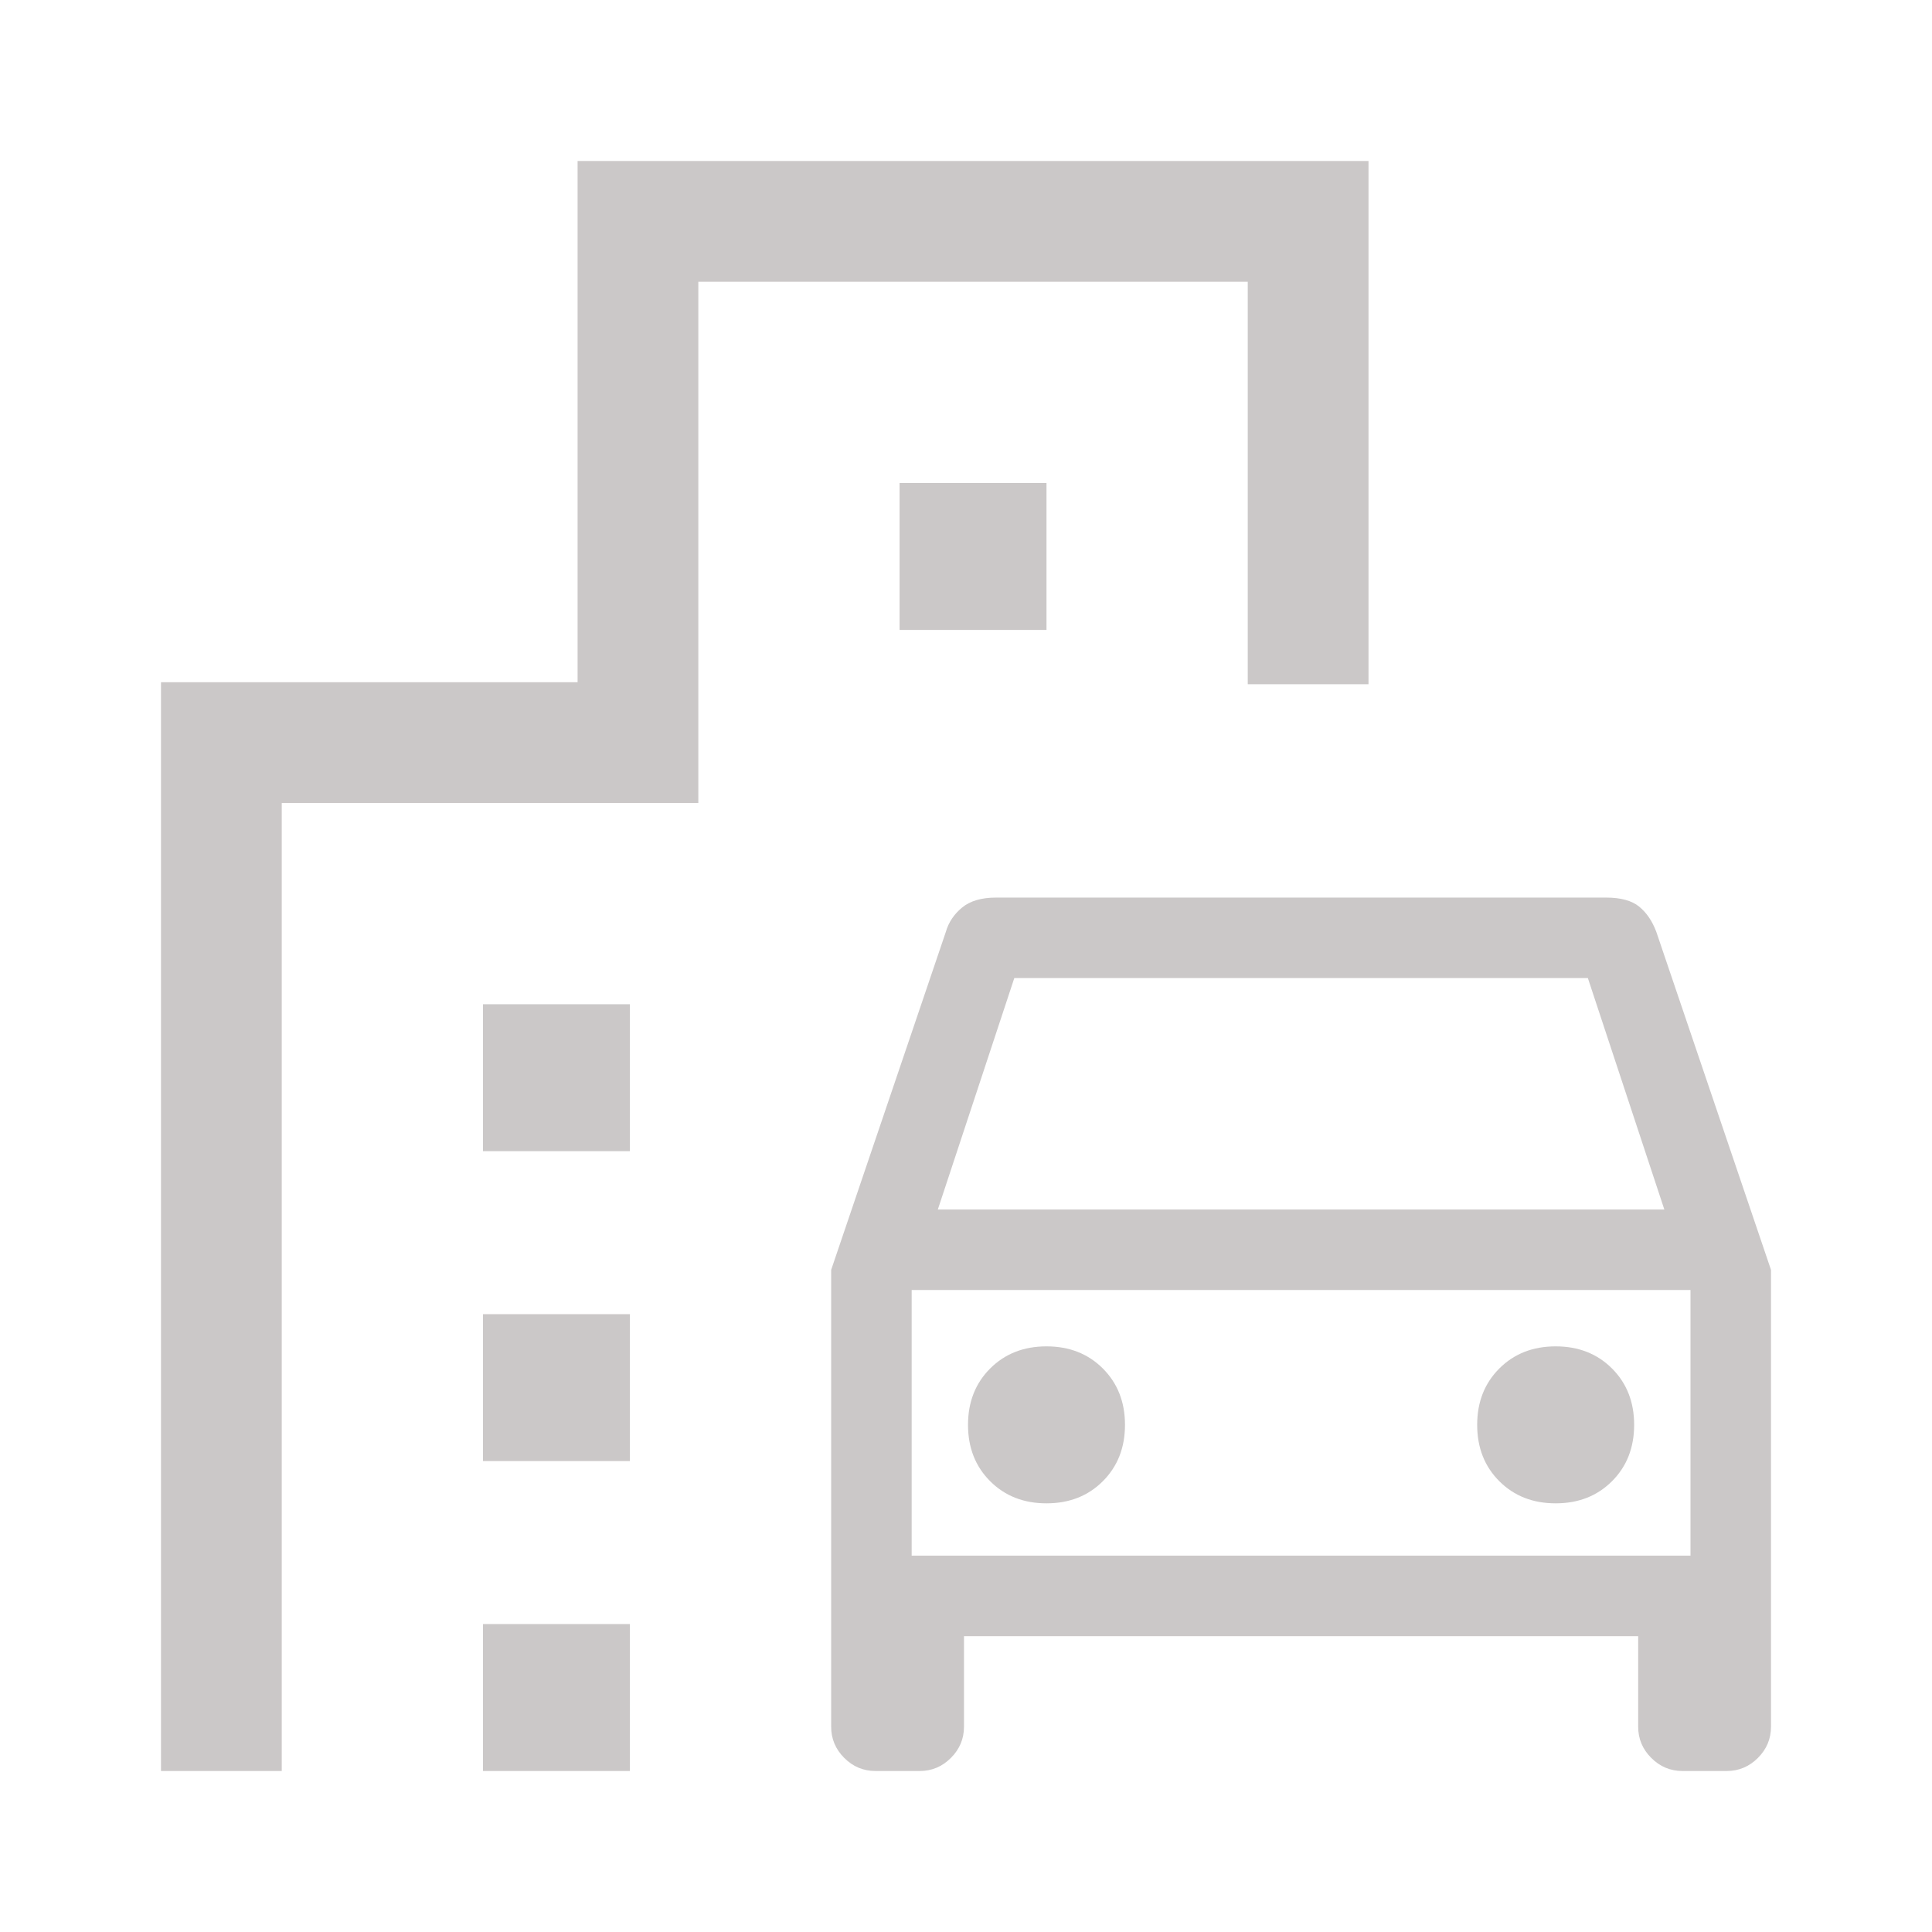 <svg xmlns="http://www.w3.org/2000/svg" height="48" width="48"><path fill="#cbc8c8" d="M20.65 42.9V31.55L23.5 23.15Q23.6 22.8 23.9 22.55Q24.2 22.3 24.75 22.3H39.9Q40.45 22.3 40.725 22.525Q41 22.75 41.15 23.15L44 31.55V42.9Q44 43.35 43.675 43.675Q43.35 44 42.9 44H41.8Q41.35 44 41.025 43.675Q40.7 43.35 40.7 42.9V40.65H23.95V42.9Q23.95 43.35 23.625 43.675Q23.3 44 22.85 44H21.75Q21.3 44 20.975 43.675Q20.65 43.35 20.65 42.9ZM23.3 30.05H41.35L39.45 24.3H25.2ZM22.65 32.05V38.65ZM26 37.35Q26.85 37.35 27.4 36.8Q27.95 36.25 27.95 35.4Q27.95 34.55 27.4 34Q26.85 33.45 26 33.45Q25.15 33.45 24.6 34Q24.05 34.55 24.05 35.4Q24.05 36.25 24.6 36.8Q25.15 37.35 26 37.35ZM38.65 37.35Q39.5 37.35 40.05 36.8Q40.6 36.25 40.6 35.4Q40.6 34.55 40.05 34Q39.5 33.45 38.65 33.45Q37.8 33.45 37.25 34Q36.7 34.55 36.7 35.4Q36.7 36.25 37.25 36.8Q37.8 37.35 38.65 37.35ZM12 28.6V24.95H15.65V28.6ZM22.35 15.65V12H26V15.65ZM12 36.3V32.65H15.65V36.3ZM12 44V40.35H15.65V44ZM4 44V16.95H14.35V4H34V17H31V7H17.35V19.95H7V44ZM22.65 38.65H42V32.05H22.65Z"/></svg>